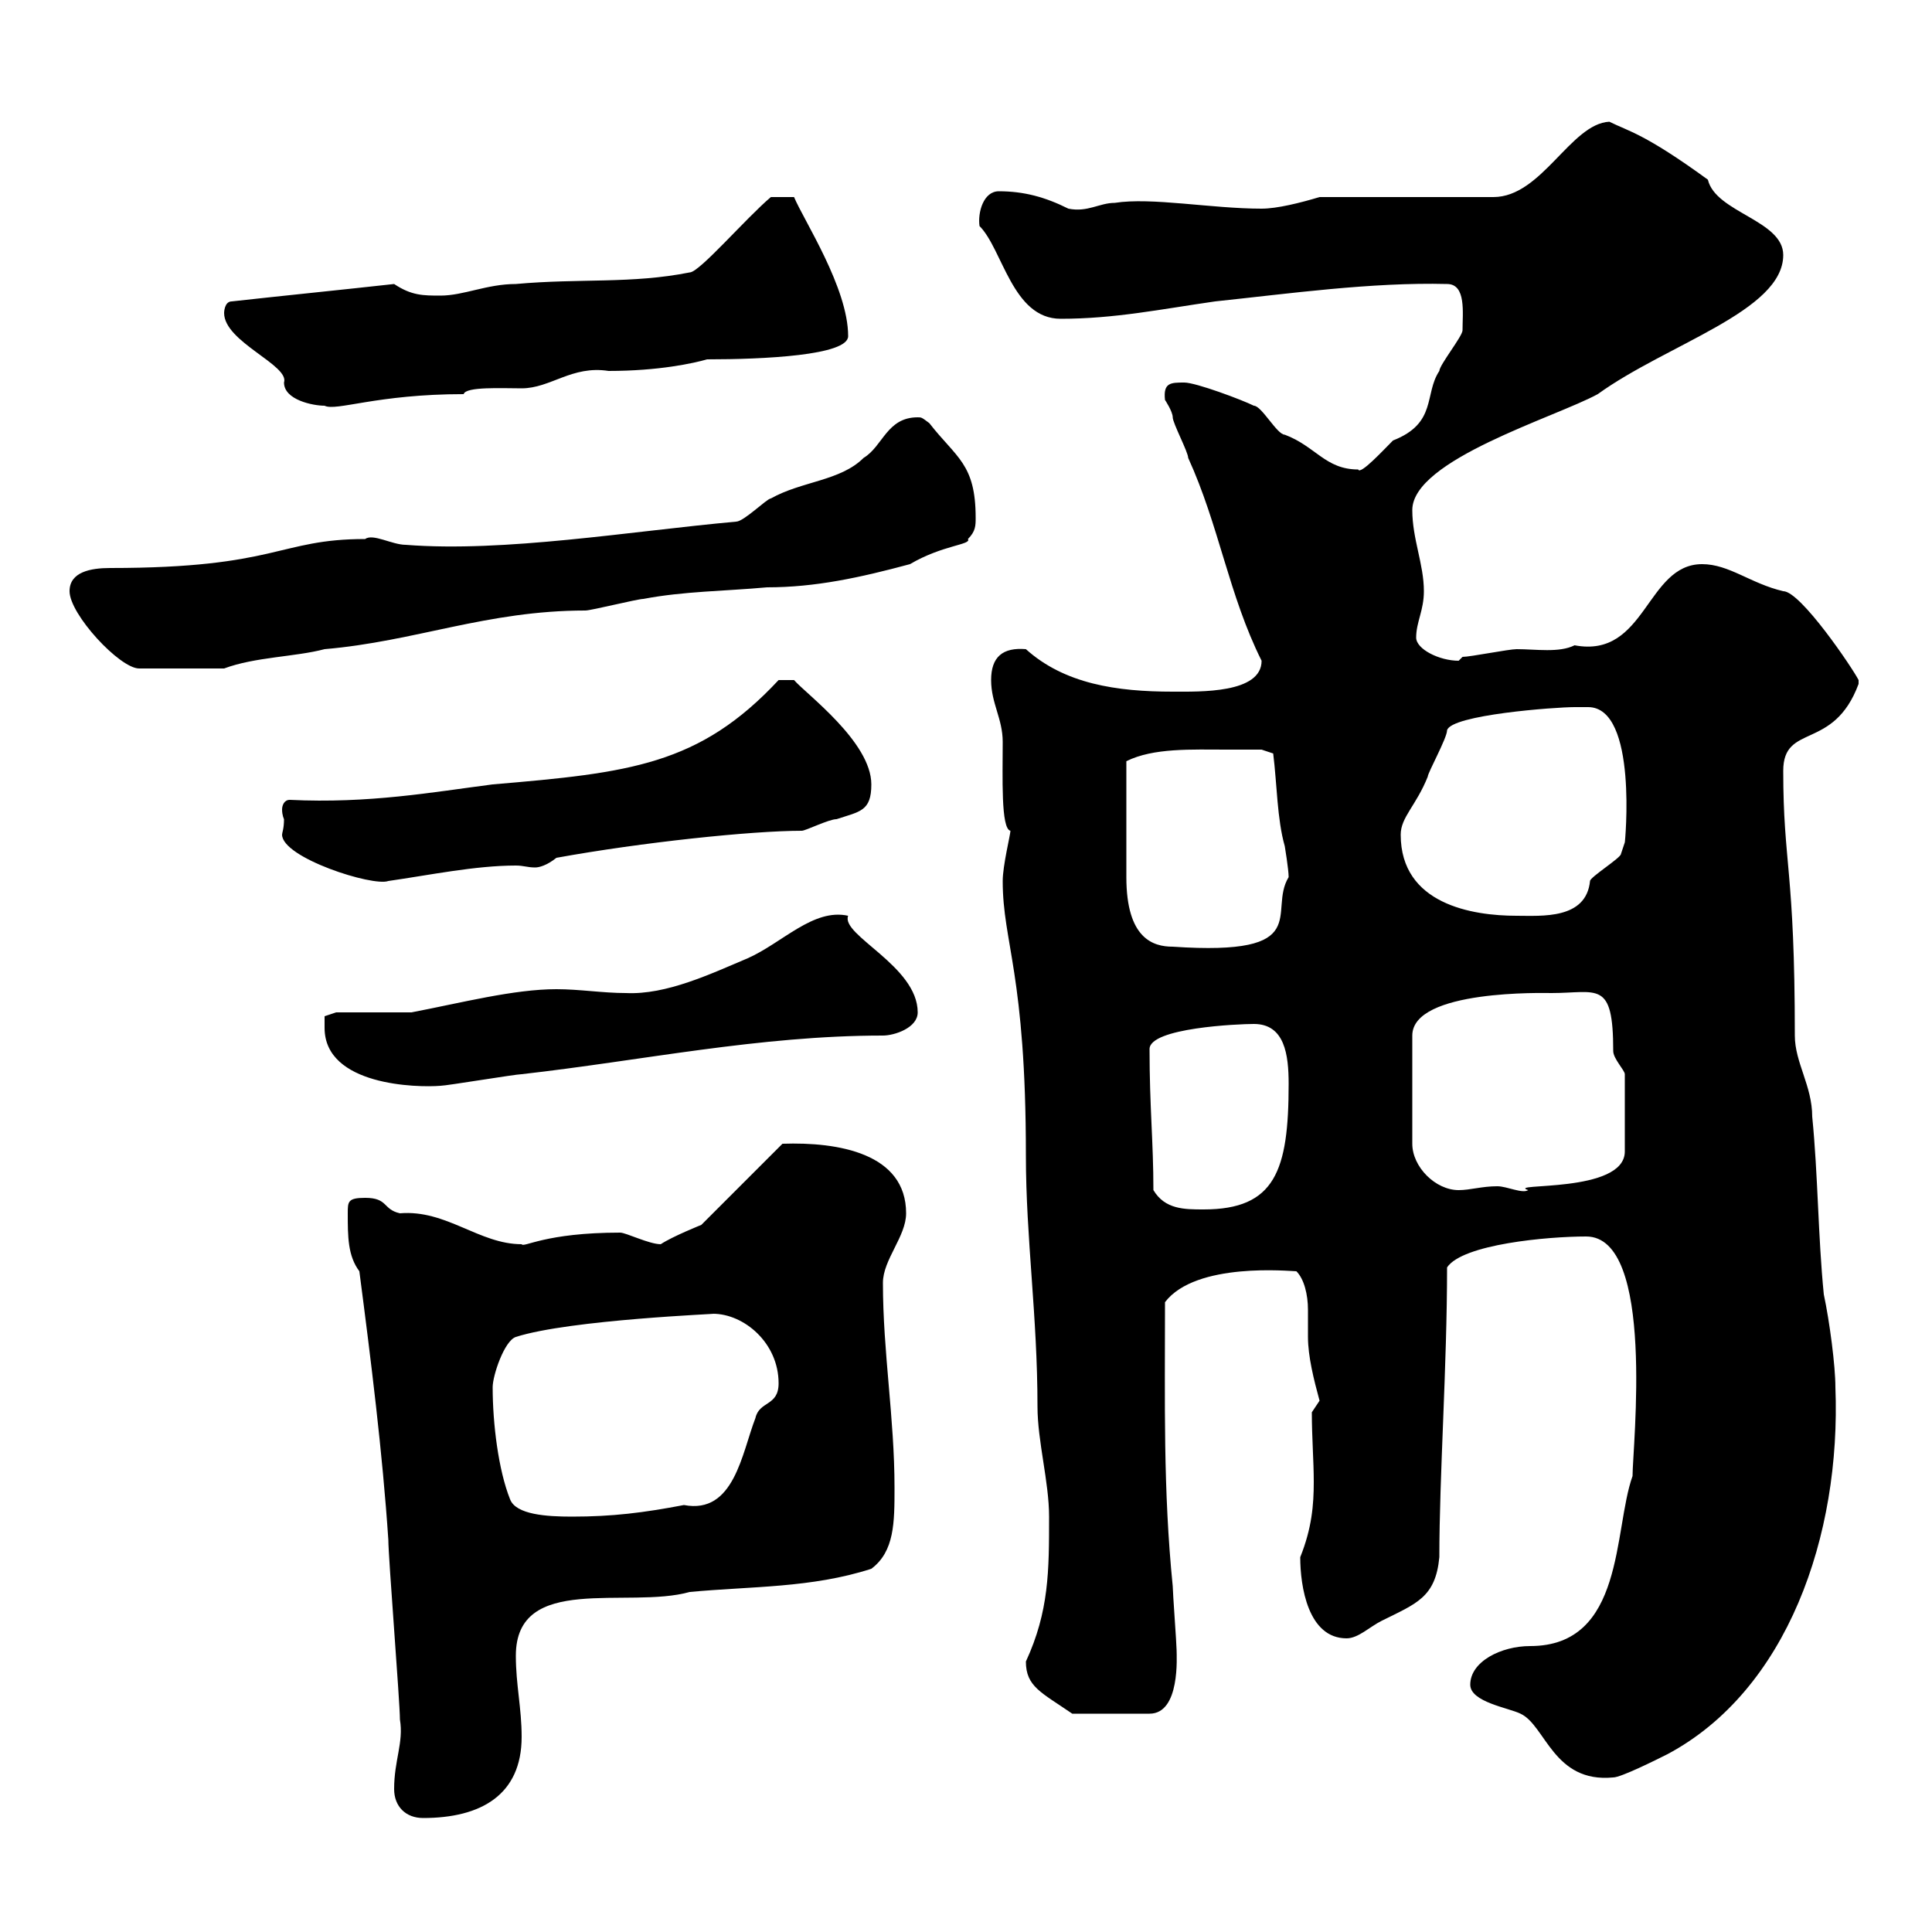 <svg xmlns="http://www.w3.org/2000/svg" xmlns:xlink="http://www.w3.org/1999/xlink" width="300" height="300"><path d="M61.20 277.80C61.20 280.50 63 282.30 65.70 282.30C74.70 282.30 81 278.70 81 269.70C81 265.20 80.10 261.60 80.10 257.10C80.10 244.20 97.50 249.90 107.10 247.20C116.70 246.30 126 246.60 135.30 243.60C138.90 240.90 138.90 236.40 138.90 231C138.90 220.20 137.10 210 137.10 199.20C137.10 195.60 140.70 192 140.70 188.40C140.70 179.10 130.20 177.30 121.50 177.60L108.90 190.20C108.90 190.20 104.40 192 102.60 193.20C100.80 193.20 97.20 191.40 96.30 191.40C84.60 191.40 81.30 193.80 81 193.20C74.40 193.20 69.30 187.80 62.10 188.40C59.40 187.80 60.30 186 56.70 186C54 186 54 186.60 54 188.40C54 192 54 195 55.80 197.40C57.60 211.20 59.40 225.60 60.30 239.10C60.30 241.80 62.10 264.30 62.10 267C62.70 270.60 61.20 273.30 61.20 277.80ZM228.30 261.60C228.30 264.30 234.30 265.20 236.10 266.10C240 267.90 241.20 276.90 250.50 276C251.70 276 257.10 273.30 258.90 272.40C277.50 262.50 285.90 238.50 285 215.40C285 212.10 284.10 205.20 283.20 201C282.30 192 282.30 182.40 281.40 173.40C281.40 168.60 278.70 165 278.70 160.80C278.70 135 276.90 134.10 276.90 119.70C276.90 112.20 284.70 116.70 288.60 106.20C288.60 106.20 288.60 106.20 288.60 105.60C287.70 103.80 279.60 91.80 276.90 91.80C271.80 90.60 268.50 87.60 264.30 87.60C255.60 87.60 255.60 102.30 244.50 100.20C242.10 101.40 238.50 100.80 235.50 100.80C234.30 100.80 228.30 102 227.10 102C227.10 102 226.50 102.60 226.50 102.60C223.50 102.60 219.90 100.80 219.90 99C219.90 96.60 221.10 94.80 221.10 91.80C221.10 87.60 219.30 83.70 219.30 79.20C219.30 71.40 241.50 64.80 248.10 61.20C258.90 53.40 276.90 48.30 276.90 39.60C276.90 34.20 266.40 33 265.20 27.90C255.30 20.70 252.90 20.40 249.90 18.90C243.90 19.20 239.40 30.60 231.90 30.60L204.90 30.60C201.90 31.50 198.30 32.40 195.90 32.40C188.10 32.40 178.80 30.60 173.10 31.50C170.70 31.50 168.90 33 165.90 32.40C162.30 30.60 159 29.70 155.10 29.70C152.70 29.70 151.80 33 152.10 35.10C155.70 38.70 157.20 49.50 164.70 49.50C173.10 49.50 180.30 48 188.70 46.80C200.10 45.60 213 43.80 224.70 44.10C227.70 44.10 227.10 48.60 227.10 51.30C227.10 52.20 223.50 56.70 223.50 57.60C221.10 61.20 223.20 65.70 216.30 68.40C214.80 69.90 211.20 73.80 210.90 72.90C205.80 72.90 204.30 69.30 199.50 67.50C198.30 67.50 195.90 63 194.70 63C192.90 62.10 185.70 59.40 183.90 59.40C181.80 59.40 180.60 59.40 180.90 62.10C180.90 62.10 182.10 63.90 182.10 64.80C182.10 65.70 184.50 70.20 184.50 71.10C189.30 81.60 190.80 92.40 195.90 102.60C195.90 107.70 186.30 107.40 182.10 107.40C173.40 107.40 165.30 106.20 159.30 100.80C155.70 100.50 153.90 102 153.90 105.60C153.90 109.20 155.70 111.60 155.70 115.20C155.70 120.60 155.40 128.70 156.90 129C156.90 129.60 155.70 134.40 155.70 136.80C155.70 146.40 159.30 151.20 159.30 179.40C159.30 192.30 161.10 204.30 161.10 218.40C161.10 223.80 162.90 230.10 162.90 235.50C162.90 243.90 162.90 250.20 159.30 258C159.30 261.90 161.70 262.80 166.50 266.10L178.50 266.10C183.30 266.10 182.70 257.10 182.70 256.20C182.70 255.30 182.10 247.20 182.10 246.30C180.60 231.30 180.90 217.80 180.90 202.20C185.70 195.90 200.40 197.40 201.30 197.40C202.50 198.60 203.10 201 203.10 203.40C203.10 204.90 203.10 206.40 203.10 207.60C203.10 210.60 204 214.20 204.90 217.50C204.90 217.50 203.70 219.30 203.70 219.30C203.70 223.20 204 226.80 204 230.10C204 233.70 203.70 237.30 201.90 241.80C201.90 246.30 203.10 254.40 209.10 254.40C210.90 254.40 212.70 252.60 214.50 251.70C219.90 249 222.90 248.10 223.50 241.80C223.50 229.20 224.70 212.10 224.70 196.80C227.10 193.20 240.30 192 246.30 192C257.10 192 253.50 224.70 253.50 229.20C250.50 237.60 252.30 255.60 237.60 255.60C233.10 255.60 228.30 258 228.30 261.60ZM76.50 215.40C76.50 213.60 78.30 208.20 80.10 207.60C88.50 204.90 112.20 204 110.70 204C115.50 204 120.90 208.50 120.90 214.80C120.90 218.40 117.90 217.50 117.30 220.20C115.20 225.60 114 235.20 106.20 233.70C99.90 234.90 95.10 235.50 88.80 235.50C84.90 235.50 80.10 235.20 79.20 232.80C77.40 228.30 76.50 221.10 76.50 215.40ZM179.10 184.80C179.10 177.30 178.50 171.90 178.50 162.90C178.50 159.60 192.30 159 194.70 159C199.50 159 200.10 163.80 200.10 168.30C200.10 181.80 198 187.80 186.90 187.80C183.90 187.80 180.90 187.80 179.10 184.80ZM240.90 154.20C248.10 154.20 250.50 152.10 250.50 163.20C250.50 164.40 252.30 166.20 252.30 166.80L252.30 178.80C252.30 185.40 233.70 183.60 237.30 184.80C236.40 185.40 234 184.20 232.50 184.20C230.10 184.20 228.30 184.80 226.50 184.80C222.90 184.80 219.30 181.20 219.30 177.60L219.30 160.80C219.30 153.60 240 154.20 240.90 154.20ZM50.40 159.60C50.40 168.60 64.80 168.90 68.40 168.60C69.30 168.60 80.10 166.80 81 166.80C99.60 164.70 117.90 160.80 137.10 160.80C138.90 160.80 142.50 159.60 142.50 157.20C142.50 150 130.50 145.20 131.70 142.20C126.30 141 121.50 146.40 116.10 148.80C110.40 151.20 103.50 154.50 97.20 154.20C93.60 154.20 90 153.60 86.40 153.60C79.80 153.60 71.70 155.70 63.90 157.20C62.10 157.20 54 157.20 52.20 157.20L50.40 157.80C50.40 157.80 50.40 159.60 50.40 159.60ZM190.50 116.40C192.30 116.40 195.90 116.40 195.90 116.40L197.70 117C198.30 121.80 198.30 127.20 199.50 131.40C199.50 131.40 200.10 135 200.10 136.20C196.80 141.60 204.30 148.50 182.10 147C179.10 147 174.90 145.80 174.90 136.20L174.90 118.20C179.10 116.10 185.10 116.40 190.50 116.40ZM217.50 129.60C217.50 126.90 219.90 125.10 221.70 120.60C221.70 120 224.70 114.60 224.70 113.40C225.30 111 241.50 109.80 244.50 109.80C244.80 109.80 245.40 109.80 246.60 109.80C254.40 109.80 252.30 131.10 252.30 130.80C252.30 130.80 251.70 132.60 251.70 132.60C251.70 133.20 246.90 136.20 246.90 136.80C246.30 142.80 239.40 142.20 235.50 142.20C228.60 142.20 217.50 140.40 217.50 129.60ZM44.10 127.20C44.10 128.70 43.80 129.30 43.80 129.60C43.80 133.20 57.90 137.70 60.30 136.80C66.60 135.90 73.80 134.40 80.10 134.40C81.30 134.40 81.90 134.70 83.10 134.70C83.70 134.70 84.90 134.40 86.40 133.20C99.60 130.80 116.70 129 124.50 129C125.10 129 128.70 127.20 129.90 127.20C133.50 126 135.30 126 135.30 121.80C135.30 115.20 125.10 107.70 123.30 105.60L120.90 105.60C108.60 118.80 97.80 120 76.50 121.80C67.20 123 57.30 124.80 45 124.20C44.10 124.20 43.80 125.10 43.80 125.70C43.80 126.60 44.10 127.20 44.10 127.20ZM10.80 91.80C10.80 95.40 18.60 103.80 21.60 103.80L34.80 103.80C39.60 102 45.90 102 50.40 100.80C64.50 99.60 75.60 94.80 90.90 94.80C91.80 94.80 99 93 99.90 93C106.20 91.80 112.50 91.80 119.10 91.20C126.60 91.20 133.50 89.70 141.30 87.60C146.40 84.60 150.90 84.60 150.30 83.70C151.50 82.50 151.50 81.60 151.50 80.40C151.50 72 148.50 71.10 144.30 65.70C143.10 64.80 143.10 64.80 142.50 64.80C137.70 64.80 137.10 69.30 134.10 71.10C130.50 74.70 124.50 74.70 119.70 77.40C119.10 77.40 115.50 81 114.30 81C97.80 82.50 78.30 85.80 63 84.60C60.90 84.60 57.90 82.80 56.70 83.70C43.20 83.70 43.20 88.20 17.10 88.20C14.10 88.20 10.80 88.80 10.80 91.80ZM34.80 48.60C34.80 53.10 45 56.70 44.10 59.40C44.10 62.10 48.60 63 50.40 63C52.20 63.90 58.50 61.20 72 61.20C72.30 60 78 60.30 81 60.30C85.50 60.30 88.80 56.70 94.50 57.60C102.30 57.60 107.70 56.40 109.80 55.80C118.50 55.80 131.70 55.20 131.70 52.20C131.70 44.70 124.80 34.20 123.30 30.60L119.70 30.60C115.80 33.90 108.60 42.30 107.10 42.30C98.10 44.10 90 43.20 80.10 44.10C75.60 44.10 72 45.90 68.40 45.90C65.70 45.90 63.90 45.90 61.20 44.10C53.10 45 44.10 45.90 36 46.80C34.80 46.80 34.80 48.60 34.80 48.60Z"/></svg>